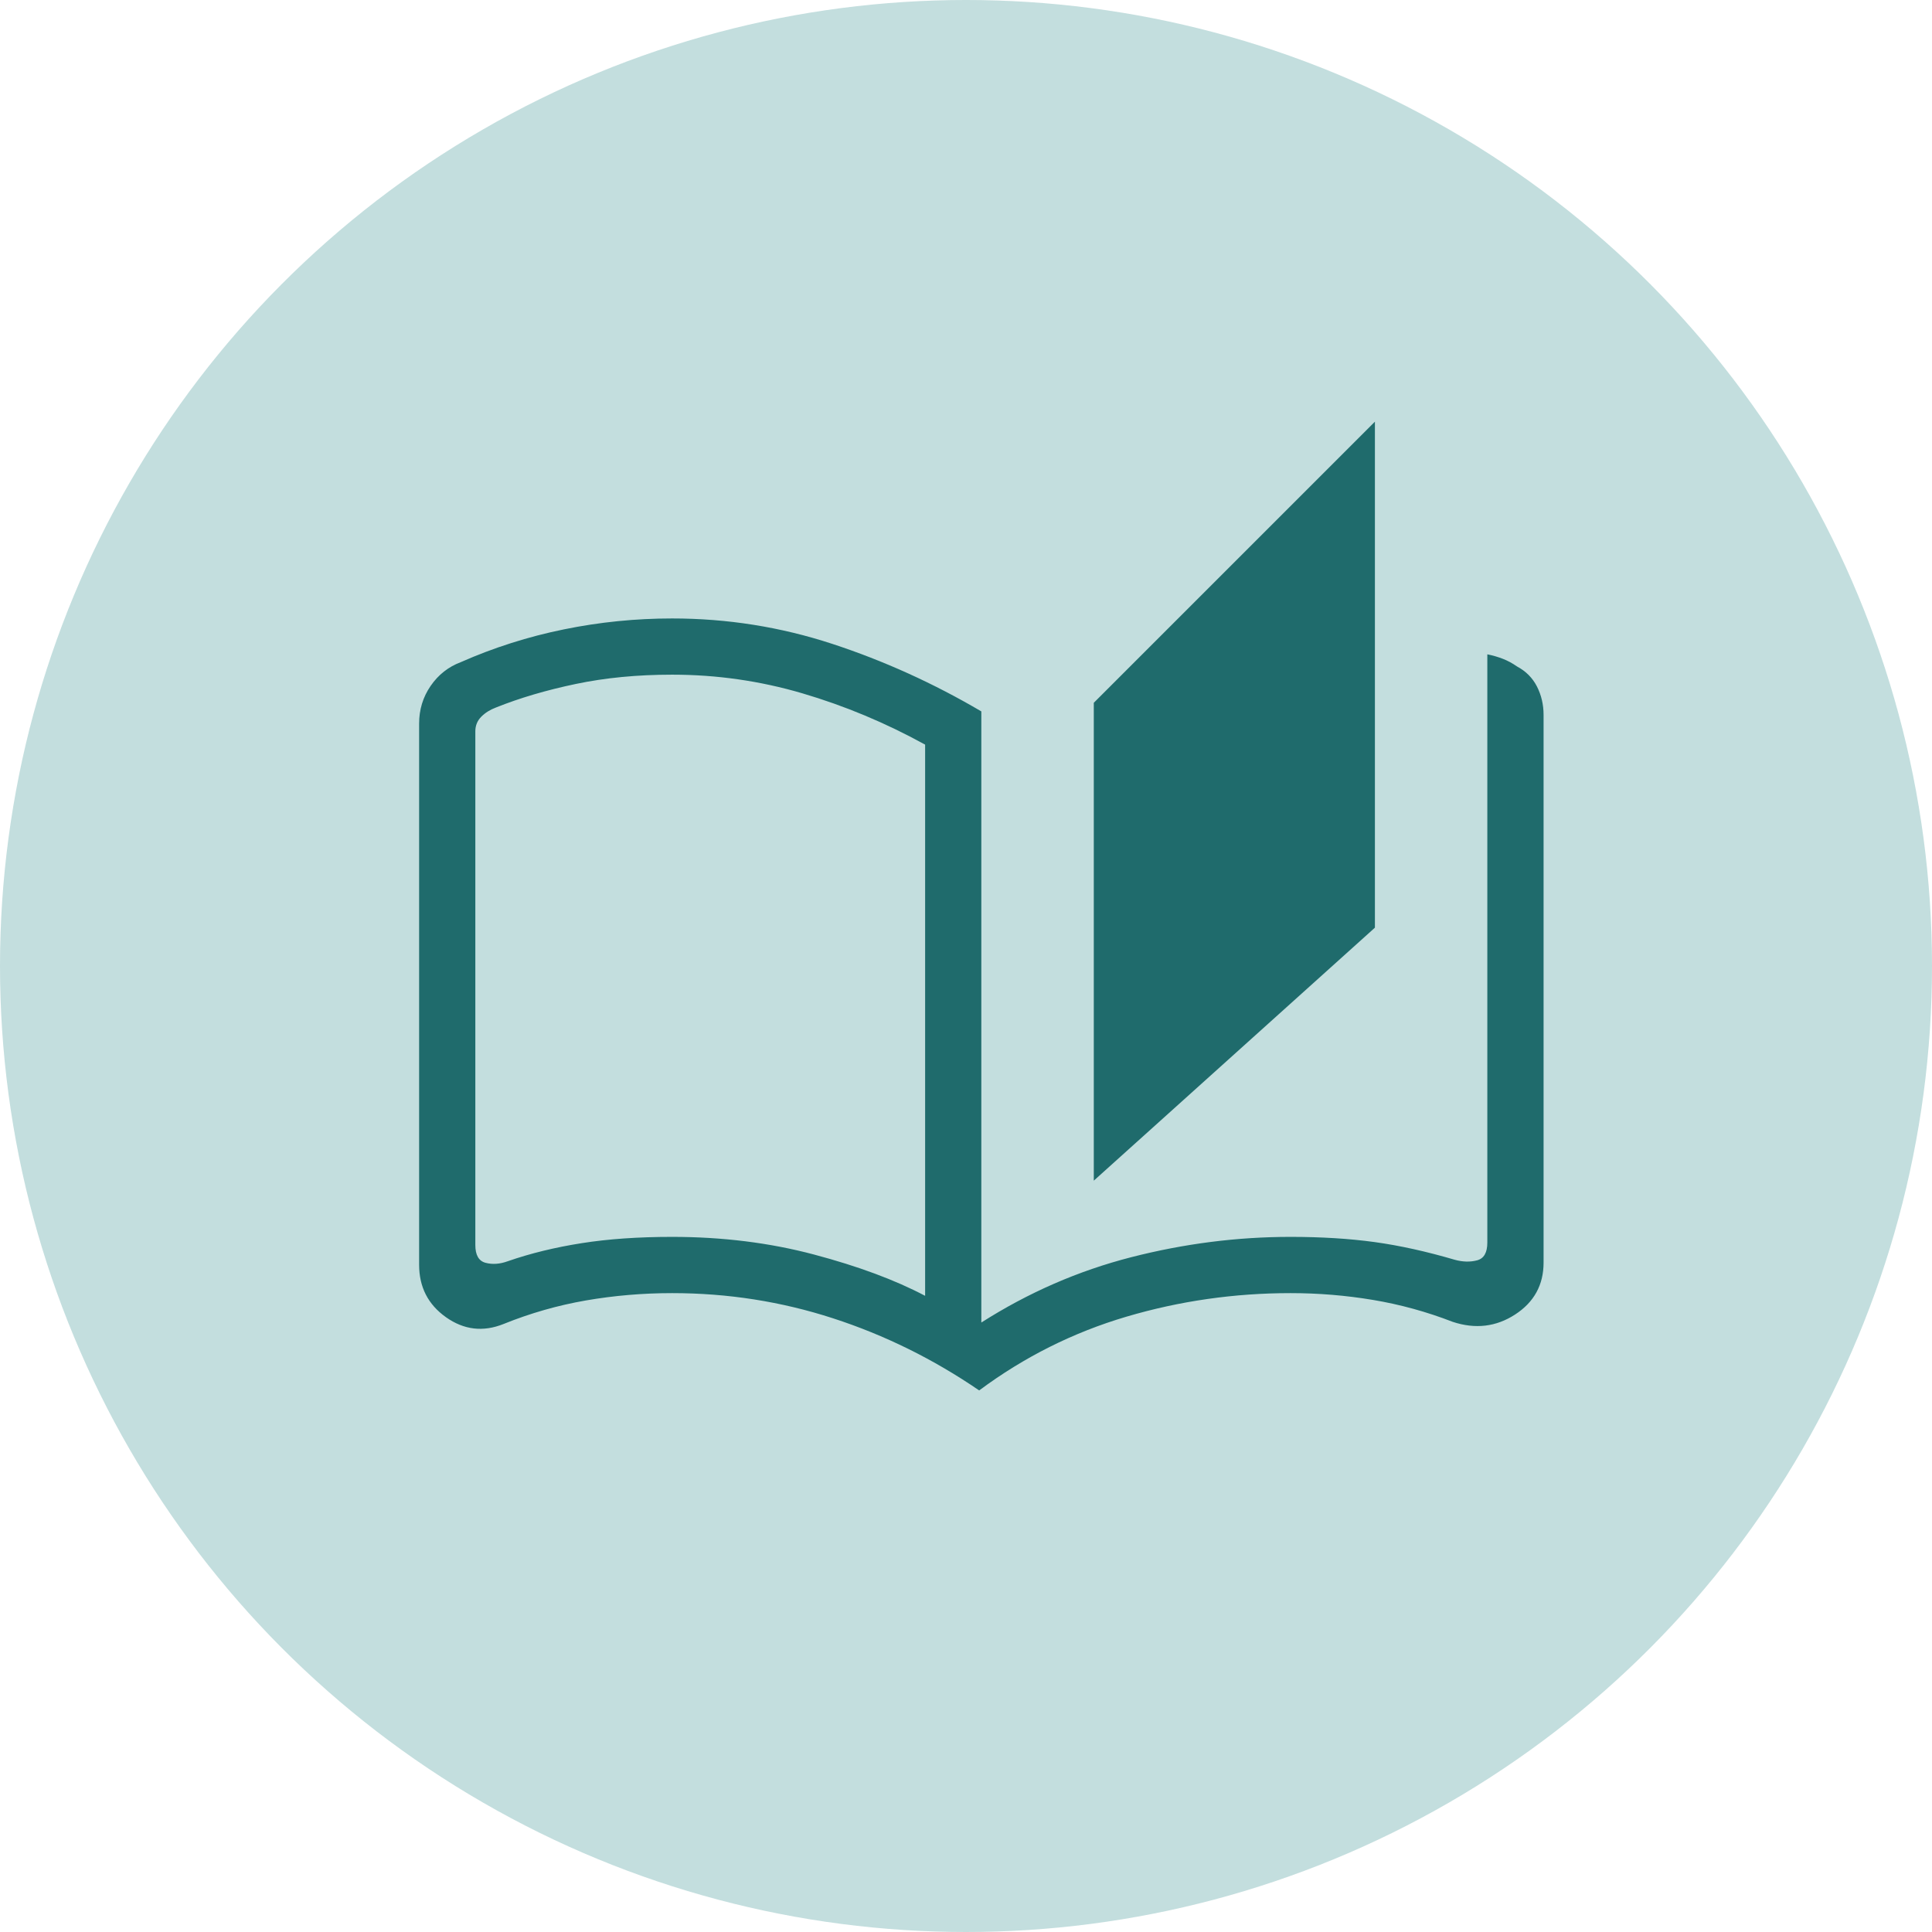 <svg width="63" height="63" viewBox="0 0 63 63" fill="none" xmlns="http://www.w3.org/2000/svg">
<circle cx="31.5" cy="31.5" r="31.5" fill="#C3DEDE"/>
<mask id="mask0_3666_313" style="mask-type:alpha" maskUnits="userSpaceOnUse" x="10" y="11" width="44" height="44">
<rect x="10" y="11" width="44" height="44" fill="#D9D9D9"/>
</mask>
<g mask="url(#mask0_3666_313)">
<path d="M31.93 45.34C30.439 44.32 28.851 43.536 27.163 42.988C25.476 42.44 23.727 42.167 21.917 42.167C20.963 42.167 20.026 42.247 19.105 42.406C18.185 42.566 17.289 42.822 16.417 43.175C15.752 43.441 15.127 43.366 14.543 42.953C13.959 42.539 13.667 41.969 13.667 41.243V23.594C13.667 23.14 13.792 22.731 14.042 22.367C14.293 22.002 14.621 21.744 15.028 21.591C16.104 21.116 17.224 20.76 18.388 20.523C19.551 20.285 20.728 20.167 21.917 20.167C23.713 20.167 25.453 20.443 27.137 20.995C28.821 21.547 30.442 22.282 32 23.198V43.126C33.535 42.148 35.164 41.438 36.887 40.996C38.61 40.554 40.342 40.333 42.084 40.333C43.09 40.333 44.002 40.39 44.821 40.502C45.641 40.615 46.514 40.808 47.443 41.081C47.701 41.151 47.942 41.157 48.165 41.098C48.389 41.04 48.5 40.846 48.5 40.517V21.337C48.677 21.372 48.845 21.421 49.006 21.483C49.167 21.546 49.321 21.629 49.467 21.732C49.755 21.885 49.972 22.102 50.117 22.384C50.261 22.666 50.334 22.976 50.334 23.312V41.172C50.334 41.899 50.024 42.463 49.405 42.865C48.785 43.267 48.108 43.347 47.372 43.104C46.524 42.775 45.657 42.537 44.772 42.389C43.887 42.241 42.991 42.167 42.084 42.167C40.25 42.167 38.466 42.423 36.732 42.935C34.997 43.448 33.396 44.249 31.93 45.34ZM35.667 38.5V22.917L44.834 13.75V30.25L35.667 38.5ZM30.167 42.255V24.281C28.877 23.571 27.542 23.014 26.163 22.608C24.785 22.203 23.37 22 21.917 22C20.786 22 19.739 22.101 18.776 22.303C17.812 22.505 16.944 22.761 16.17 23.072C15.982 23.142 15.823 23.242 15.694 23.371C15.565 23.501 15.5 23.659 15.5 23.848V40.598C15.5 40.927 15.612 41.121 15.835 41.179C16.059 41.238 16.3 41.221 16.558 41.127C17.299 40.87 18.102 40.674 18.968 40.538C19.834 40.401 20.817 40.333 21.917 40.333C23.558 40.333 25.099 40.525 26.541 40.908C27.983 41.291 29.192 41.74 30.167 42.255Z" fill="#1F6B6C"/>
</g>
</svg>
